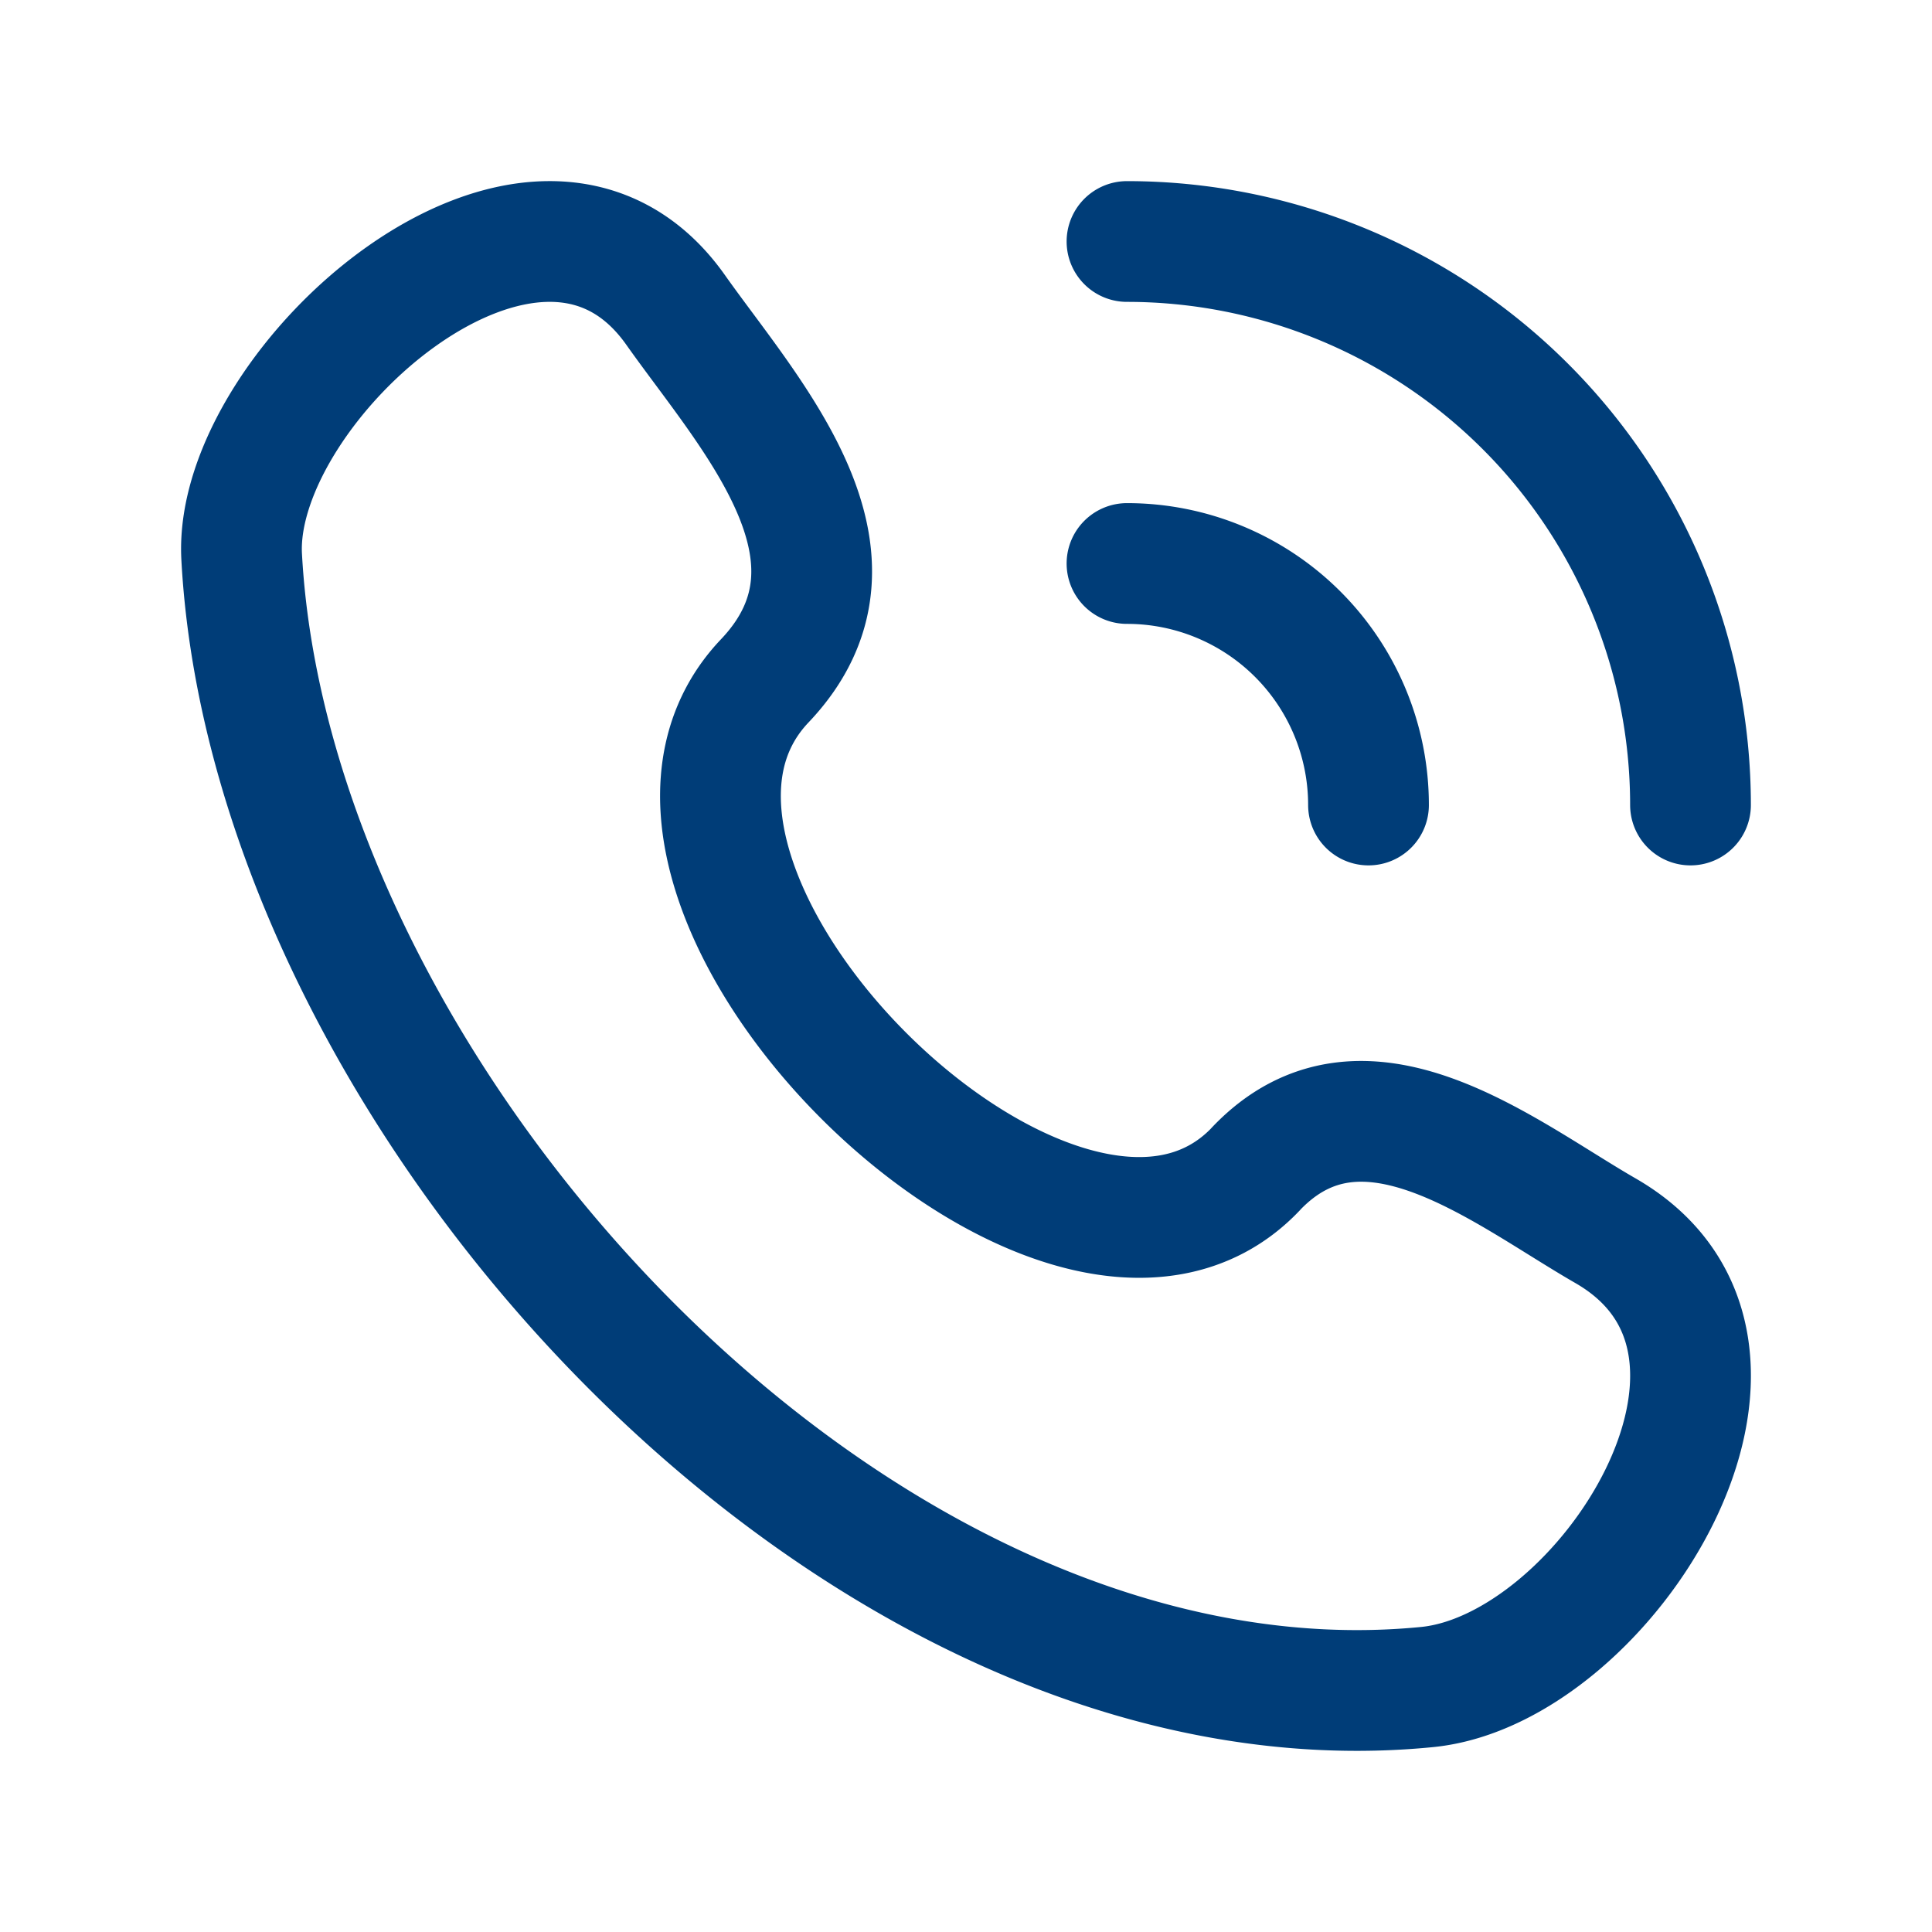 <svg width="24" height="24" fill="none" stroke="#003D78" stroke-width="1.5" viewBox="0 0 24 24" stroke-linecap="round" stroke-linejoin="round" xmlns="http://www.w3.org/2000/svg"><path d='M15.6 14.522c-2.395 2.52-8.504-3.534-6.1-6.064 1.468-1.545-.19-3.31-1.108-4.609-1.723-2.435-5.504.927-5.39 3.066.363 6.746 7.66 14.74 14.726 14.042 2.21-.218 4.75-4.21 2.215-5.669-1.268-.73-3.009-2.17-4.343-.767M14 3a7 7 0 0 1 7 7m-7-3a3 3 0 0 1 3 3'/></svg>